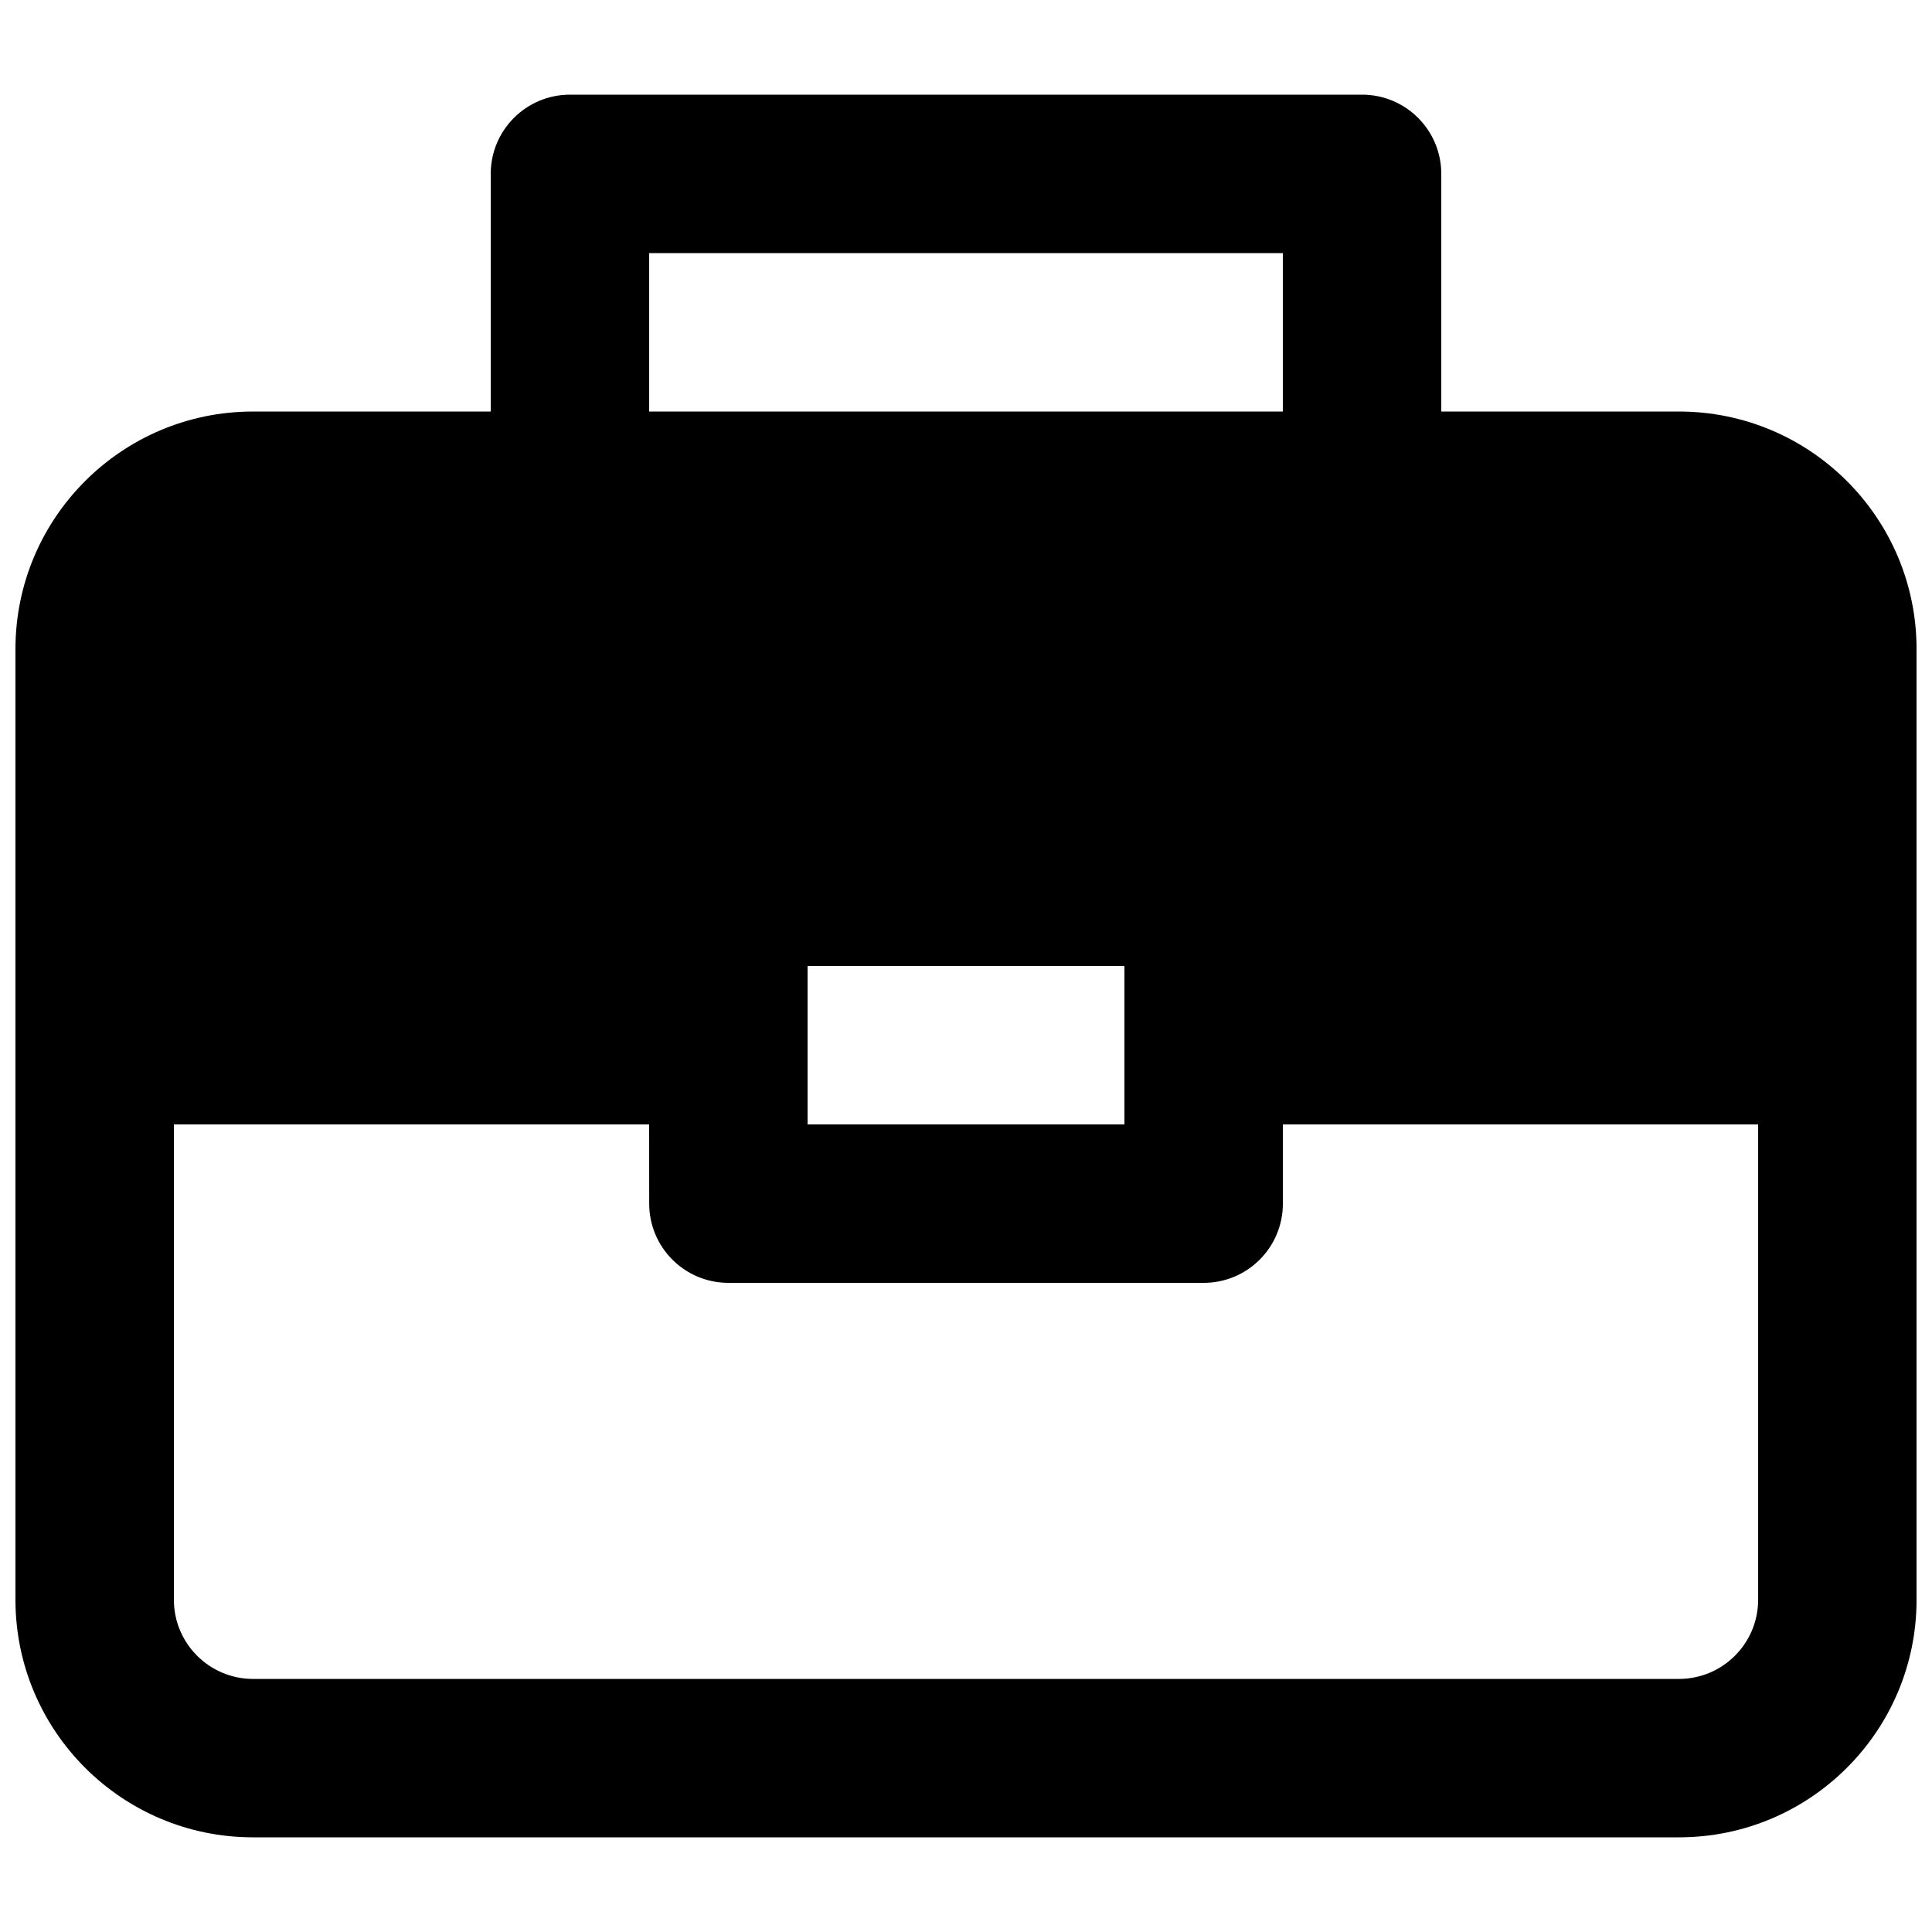 <?xml version="1.0" encoding="UTF-8"?>
<!-- Uploaded to: SVG Repo, www.svgrepo.com, Generator: SVG Repo Mixer Tools -->
<svg width="800px" height="800px" version="1.1" viewBox="144 144 512 512" xmlns="http://www.w3.org/2000/svg">
 <defs>
  <clipPath id="a">
   <path d="m148.09 169h503.81v462h-503.81z"/>
  </clipPath>
 </defs>
 <g clip-path="url(#a)">
  <path d="m295.04 169.09c-11.594 0-20.992 9.398-20.992 20.992v62.977h-62.977c-34.781 0-62.977 28.195-62.977 62.977v251.9c0 34.781 28.195 62.977 62.977 62.977h377.86c34.781 0 62.977-28.195 62.977-62.977v-251.9c0-34.781-28.195-62.977-62.977-62.977h-62.977v-62.977c0-11.594-9.395-20.992-20.992-20.992zm20.992 272.9h-125.95v125.95c0 11.594 9.398 20.992 20.992 20.992h377.86c11.594 0 20.992-9.398 20.992-20.992v-125.95h-125.95v20.992c0 11.594-9.395 20.988-20.988 20.988h-125.95c-11.594 0-20.992-9.395-20.992-20.988zm41.984 0h83.969v-41.984h-83.969zm125.95-188.93v-41.984h-167.93v41.984z" fill-rule="evenodd"/>
 </g>
</svg>